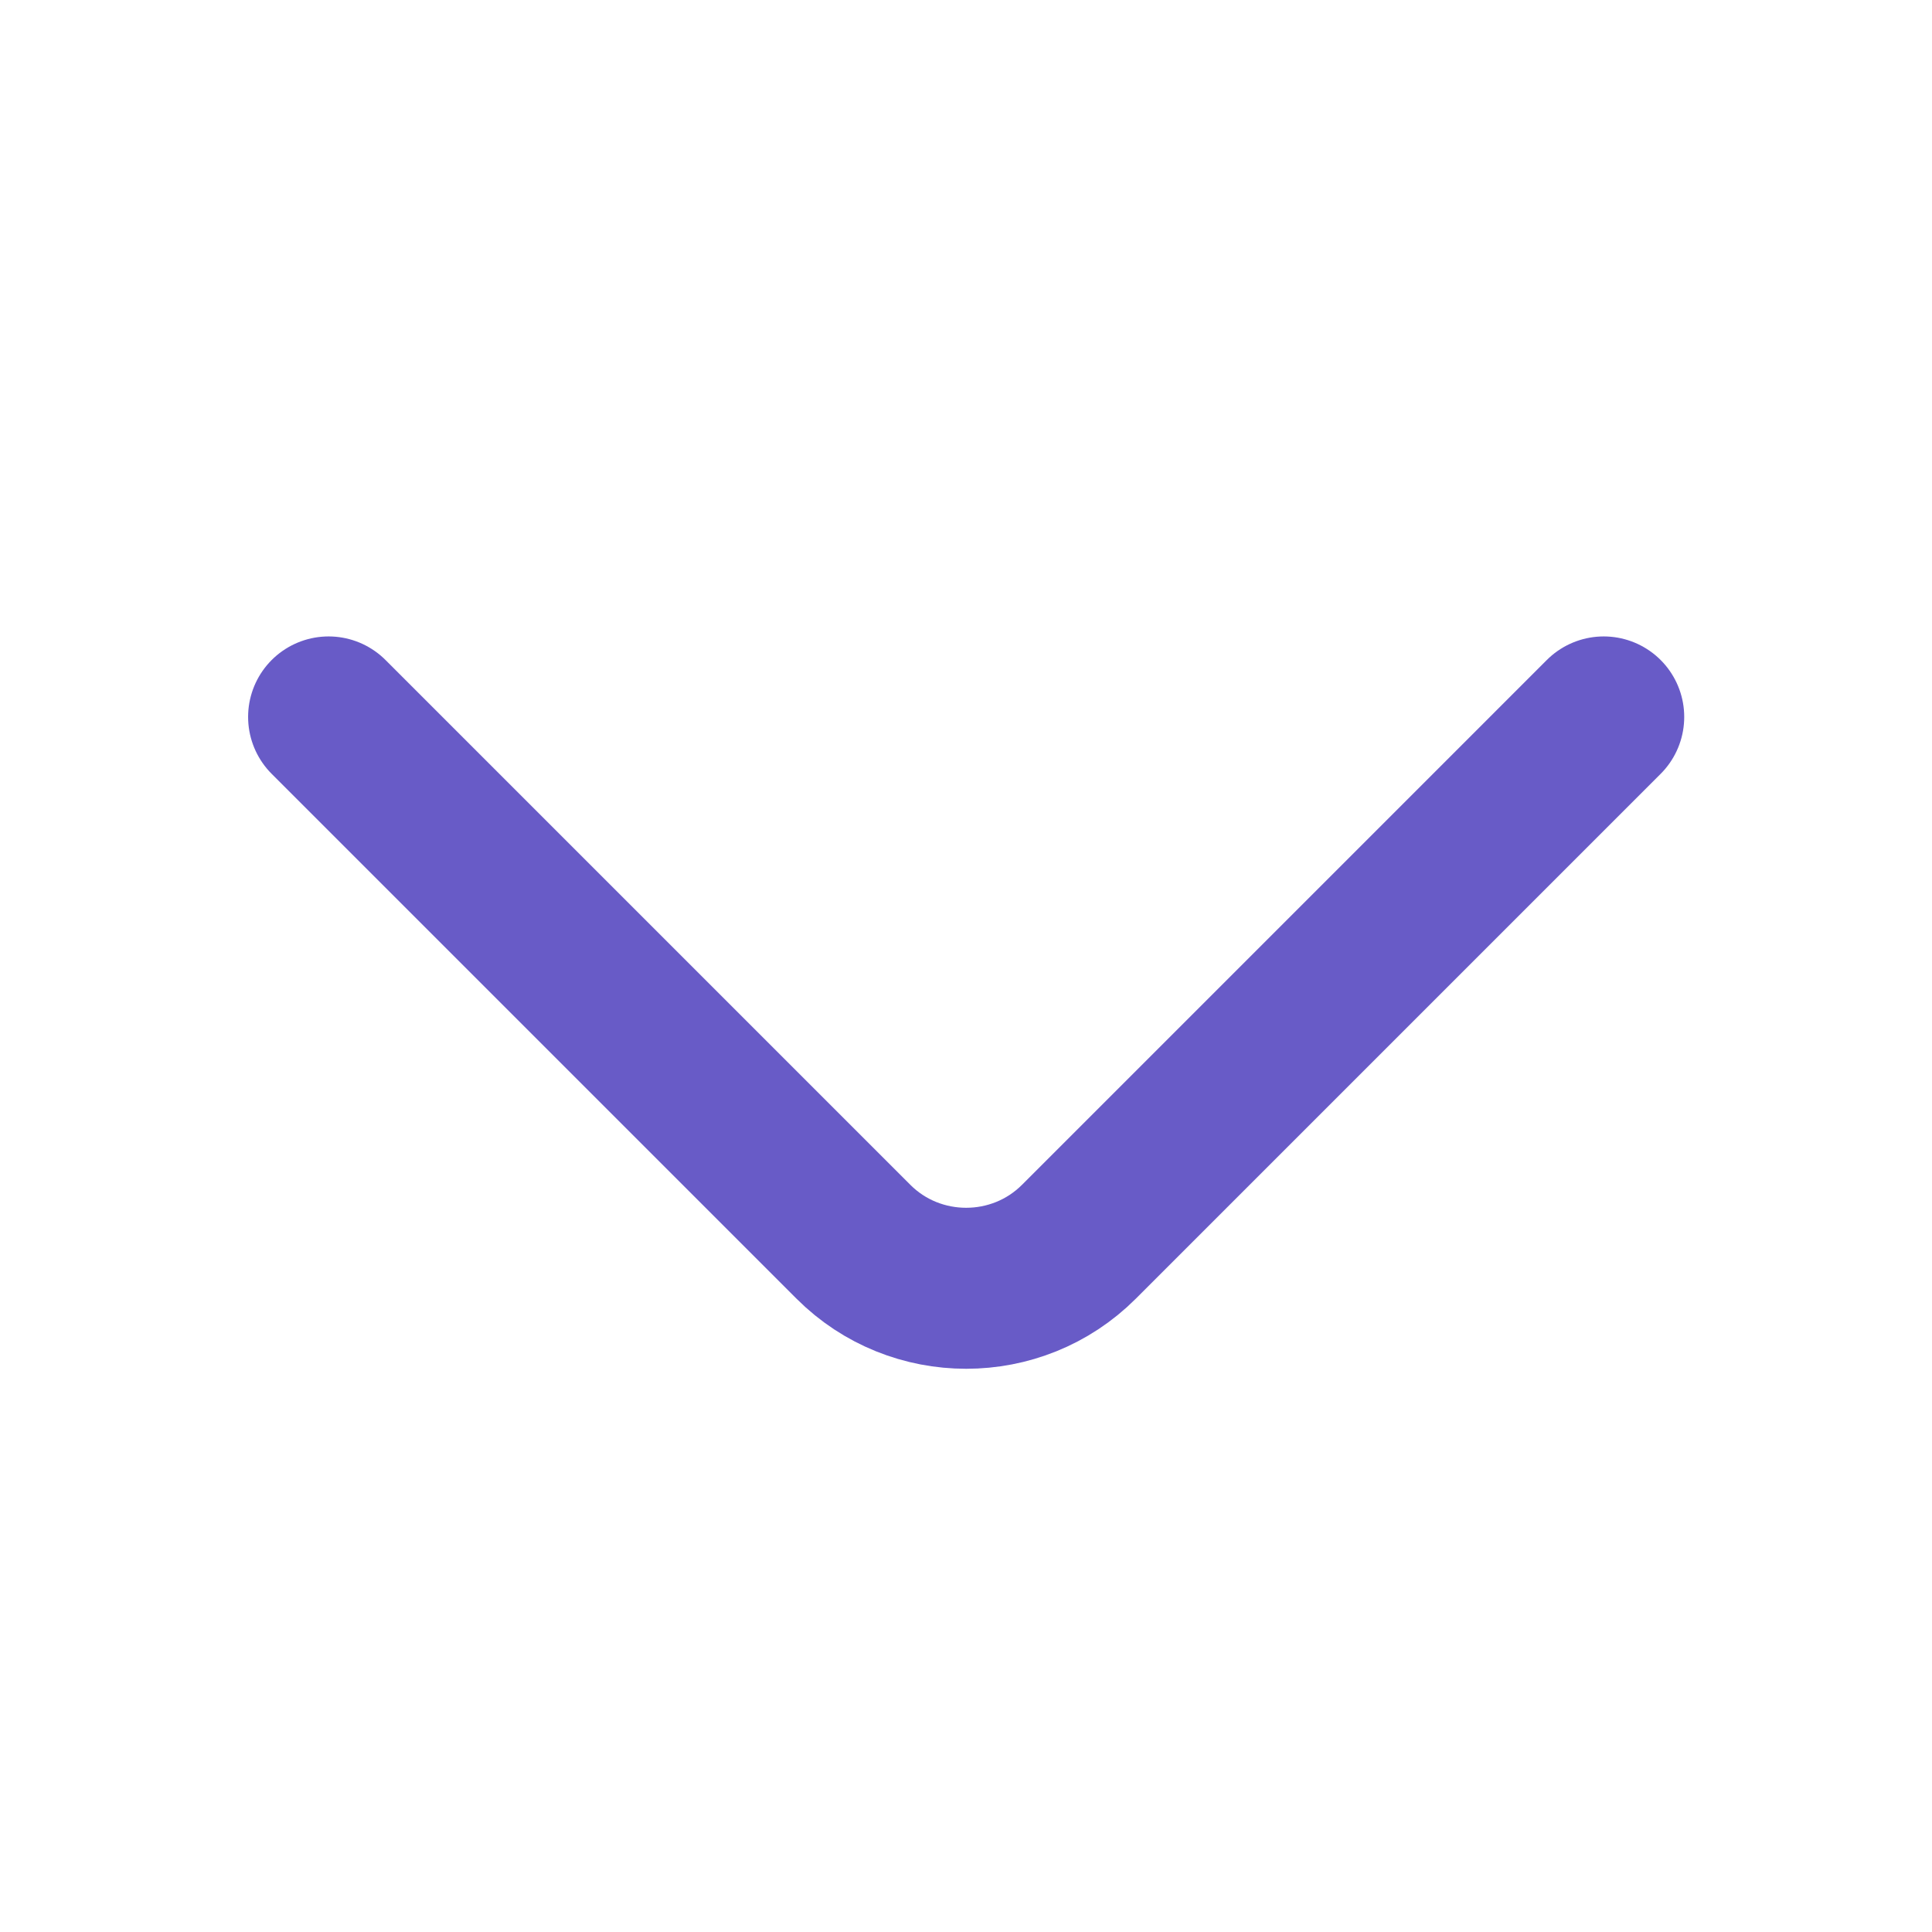 <svg width="24" height="24" viewBox="0 0 24 24" fill="none" xmlns="http://www.w3.org/2000/svg">
<path d="M4.082 8.906L10.602 15.426C11.372 16.196 12.632 16.196 13.402 15.426L19.922 8.906" stroke="#685BC7" stroke-width="2" stroke-miterlimit="10" stroke-linecap="round" stroke-linejoin="round"/>
</svg>
